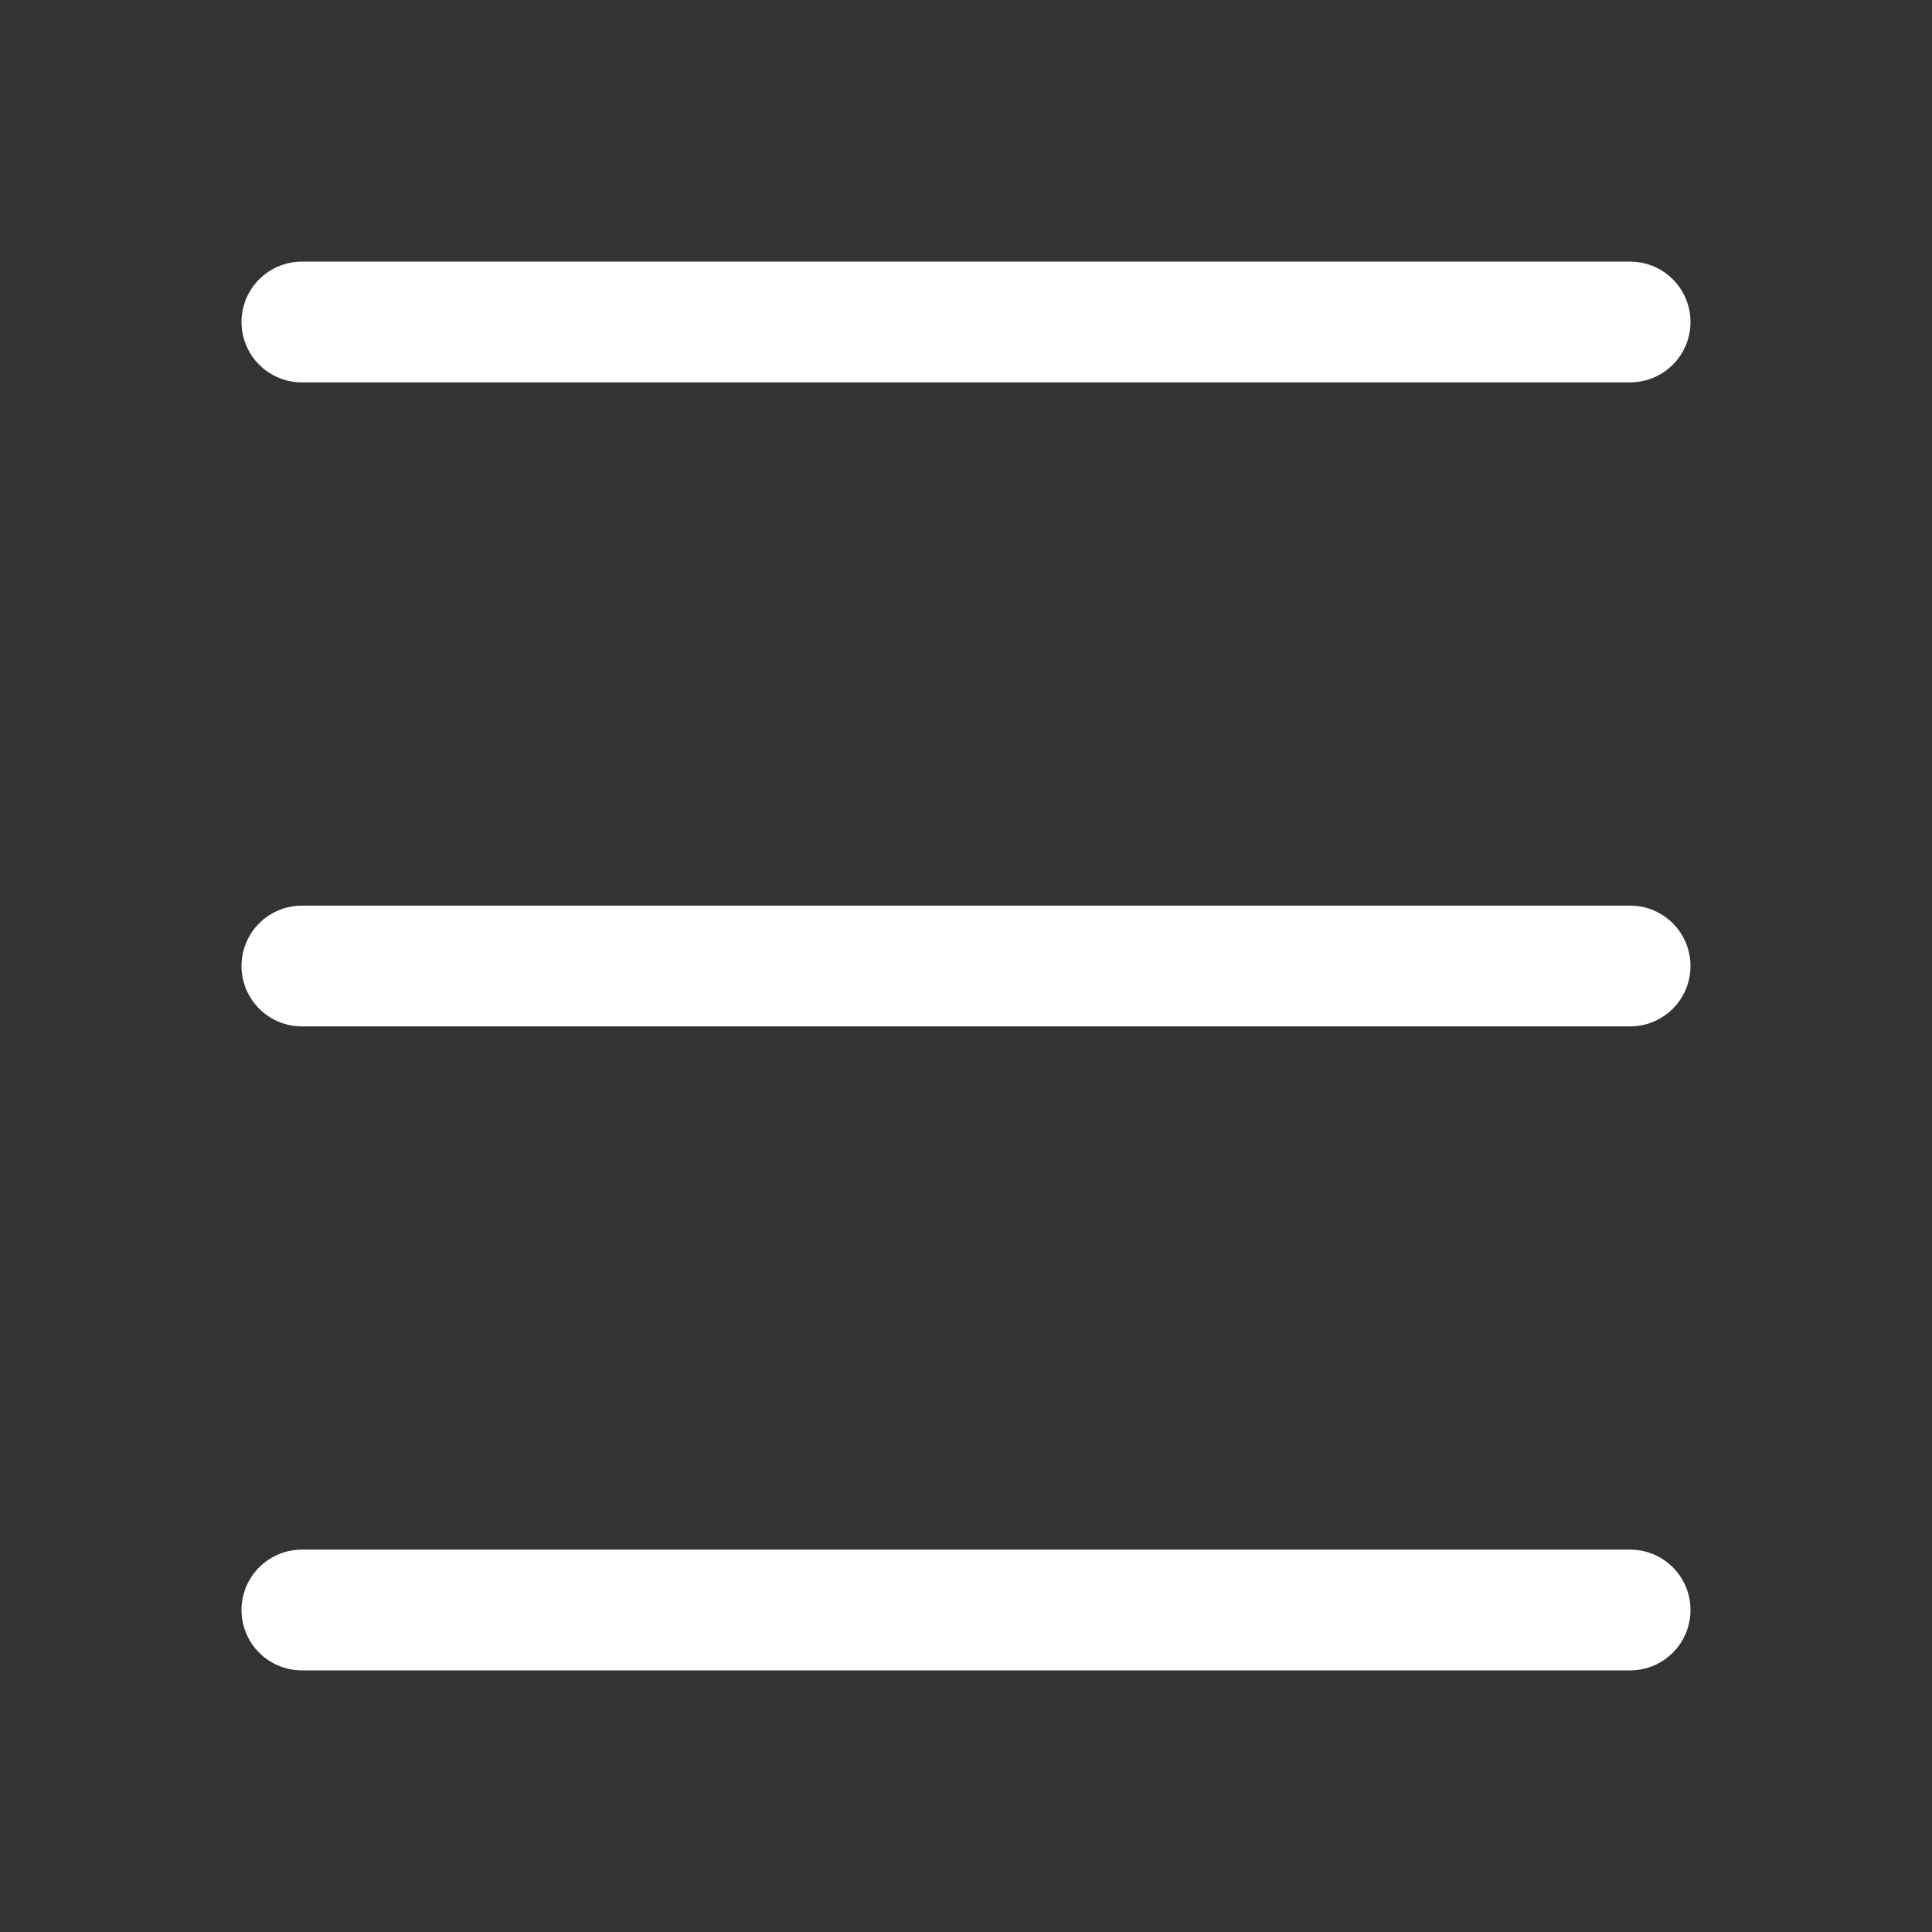 <svg width="24" height="24" viewBox="0 0 24 24" fill="none" xmlns="http://www.w3.org/2000/svg">
<rect x="0" y="0" width="24" height="24" fill="#333333" stroke="none"/>
<g clip-path="url(#clip0_8308_285)">
<path d="M3.75 12H20.25" stroke="white" stroke-width="1.5" stroke-linecap="round" stroke-linejoin="round"/>
<path d="M3.75 4H20.25" stroke="white" stroke-width="1.5" stroke-linecap="round" stroke-linejoin="round"/>
<path d="M3.75 20H20.25" stroke="white" stroke-width="1.5" stroke-linecap="round" stroke-linejoin="round"/>
</g>
<defs>
<clipPath id="clip0_8308_285">
<rect width="24" height="24" fill="white"/>
</clipPath>
</defs>
</svg>
